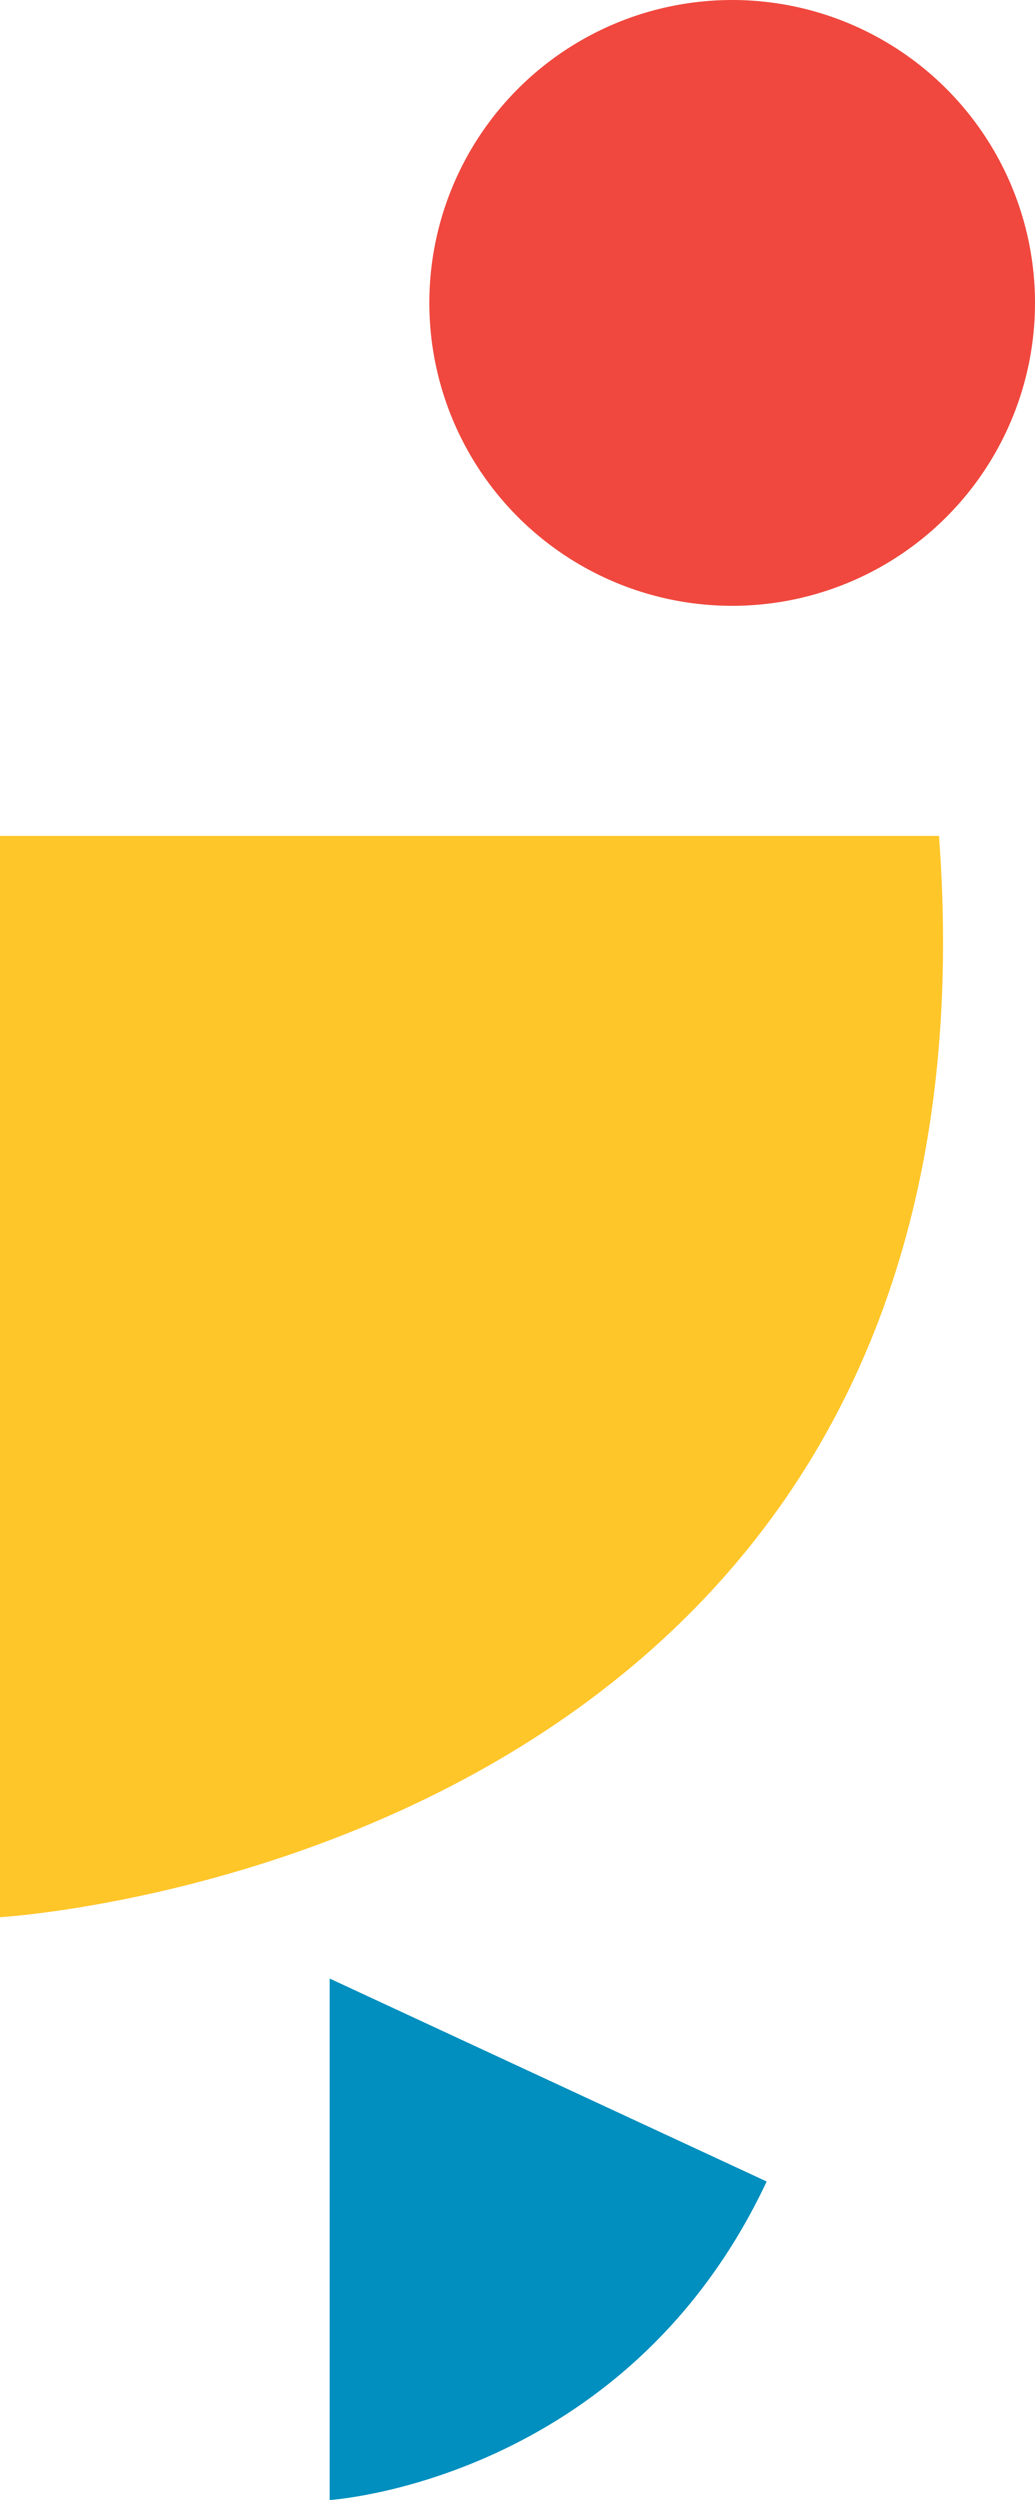 <svg width="135" height="326" viewBox="0 0 135 326" fill="none" xmlns="http://www.w3.org/2000/svg">
<g class='scale step step-1' clip-path="url(#clip0_494_149)">
<path d="M-0 109L-0 250C-0 250 132.357 242.451 122.48 109L-0 109Z" fill="#FFC629"/>
</g>
<g class='scale step step-2' clip-path="url(#clip1_494_149)">
<path d="M43 258V326C43 326 81.595 323.619 100 284.467L50.692 261.572L43 258Z" fill="#008FBE"/>
</g>
<circle class='scale step step-3' cx="95.5" cy="39.5" r="39.5" fill="#F0483E"/>
<defs>
<clipPath id="clip0_494_149">
<rect width="144" height="125" fill="white" transform="translate(125 106) rotate(90)"/>
</clipPath>
<clipPath id="clip1_494_149">
<rect width="57" height="68" fill="white" transform="translate(43 258)"/>
</clipPath>
</defs>
</svg>
